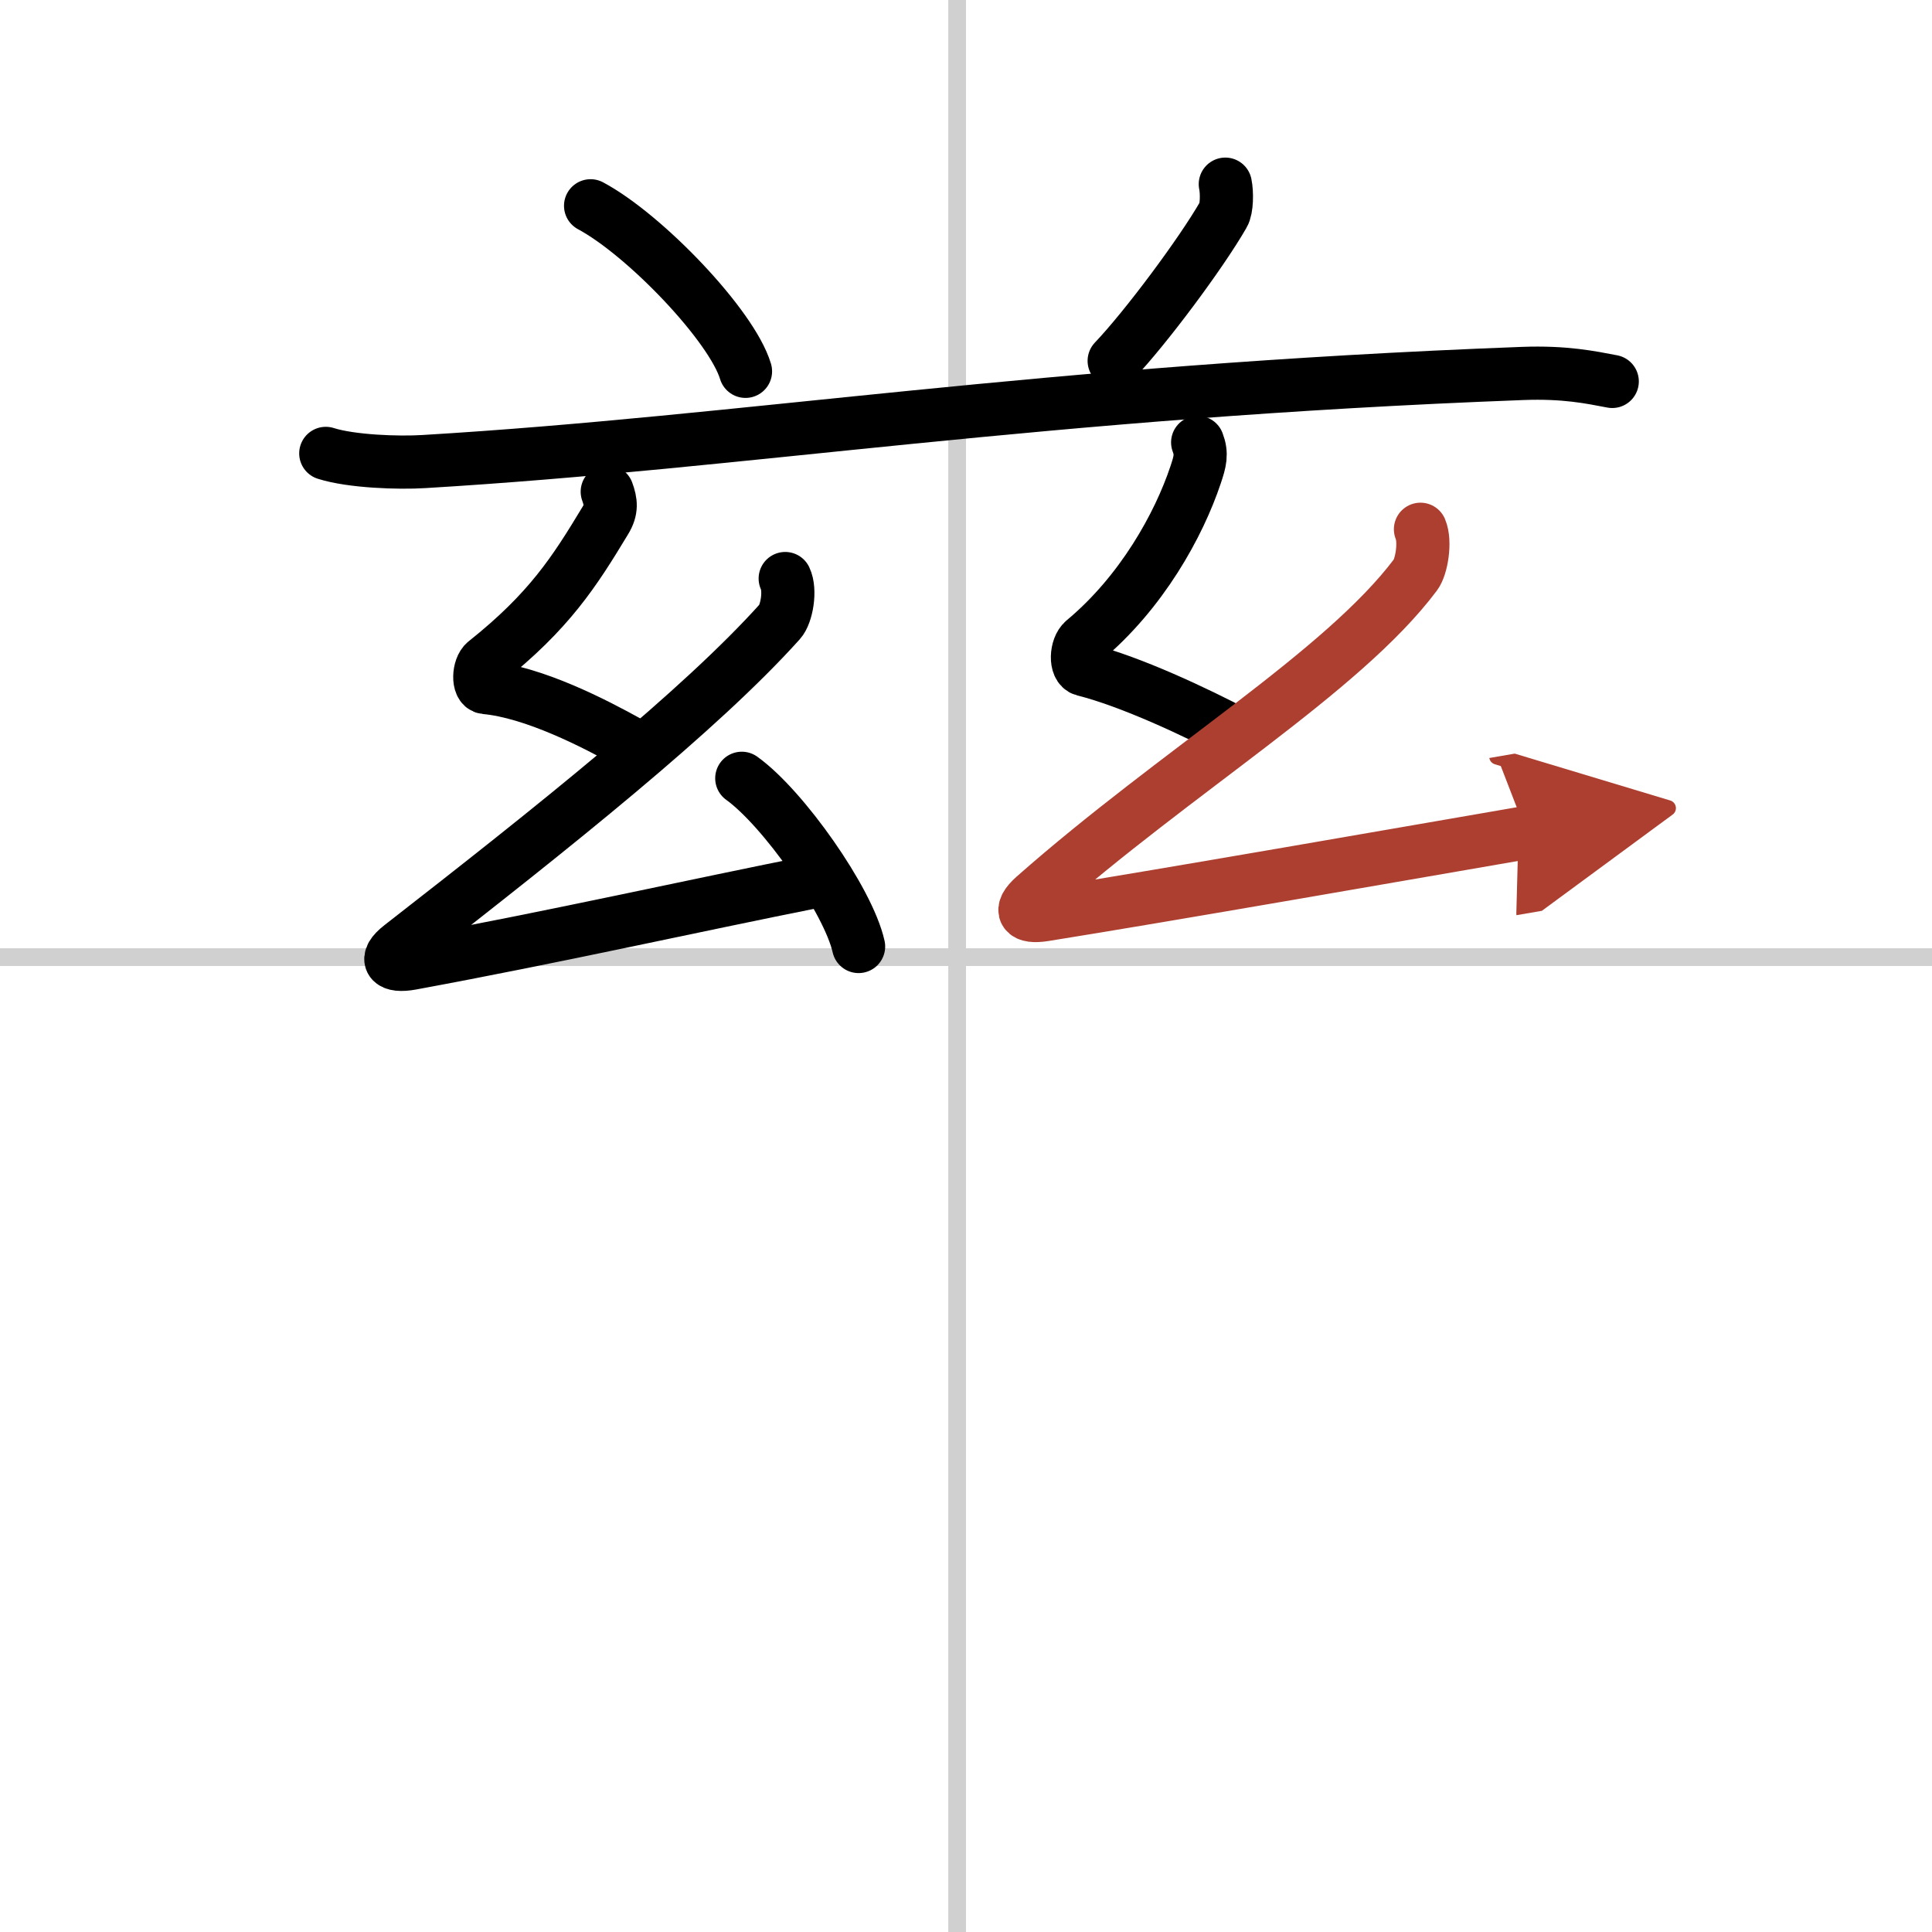 <svg width="400" height="400" viewBox="0 0 109 109" xmlns="http://www.w3.org/2000/svg"><defs><marker id="a" markerWidth="4" orient="auto" refX="1" refY="5" viewBox="0 0 10 10"><polyline points="0 0 10 5 0 10 1 5" fill="#ad3f31" stroke="#ad3f31"/></marker></defs><g fill="none" stroke="#000" stroke-linecap="round" stroke-linejoin="round" stroke-width="3"><rect width="100%" height="100%" fill="#fff" stroke="#fff"/><line x1="54" x2="54" y2="109" stroke="#d0d0d0" stroke-width="1"/><line x2="109" y1="54" y2="54" stroke="#d0d0d0" stroke-width="1"/><path d="m33.32 11.61c3.08 1.65 7.97 6.77 8.74 9.34"/><path d="m69.13 10.39c0.1 0.47 0.09 1.39-0.11 1.72-1.25 2.18-4.38 6.38-6.16 8.25"/><path d="m18.38 25.58c1.45 0.46 4.1 0.55 5.54 0.46 18.09-1.08 34.68-3.94 61.98-4.97 2.4-0.09 3.85 0.22 5.06 0.45"/><path d="m34.26 27.74c0.21 0.58 0.27 1.01-0.11 1.63-1.74 2.88-3.15 5.1-6.77 7.98-0.39 0.31-0.44 1.4 0 1.44 2.74 0.25 6.19 2.04 8.1 3.1"/><path d="m44.3 32.64c0.32 0.67 0.08 2.01-0.3 2.43-4.5 5.01-12.73 11.57-21.39 18.31-0.99 0.77-0.59 1.19 0.6 0.97 8.19-1.51 15.85-3.24 22.94-4.65"/><path d="m41.85 43.91c2.33 1.67 6.01 6.89 6.59 9.49"/><path d="m67.57 24.96c0.25 0.65 0.14 1.07-0.12 1.84-0.94 2.81-3.03 6.62-6.31 9.35-0.44 0.37-0.5 1.5 0 1.63 2.62 0.65 6.38 2.42 8.63 3.61"/><path d="m80.14 29.86c0.3 0.71 0.06 2.12-0.28 2.57-4.12 5.49-13.43 11.02-21.51 18.15-0.92 0.82-0.57 1.21 0.56 1.03 6.83-1.09 21.24-3.61 27.21-4.64" marker-end="url(#a)" stroke="#ad3f31"/></g></svg>
